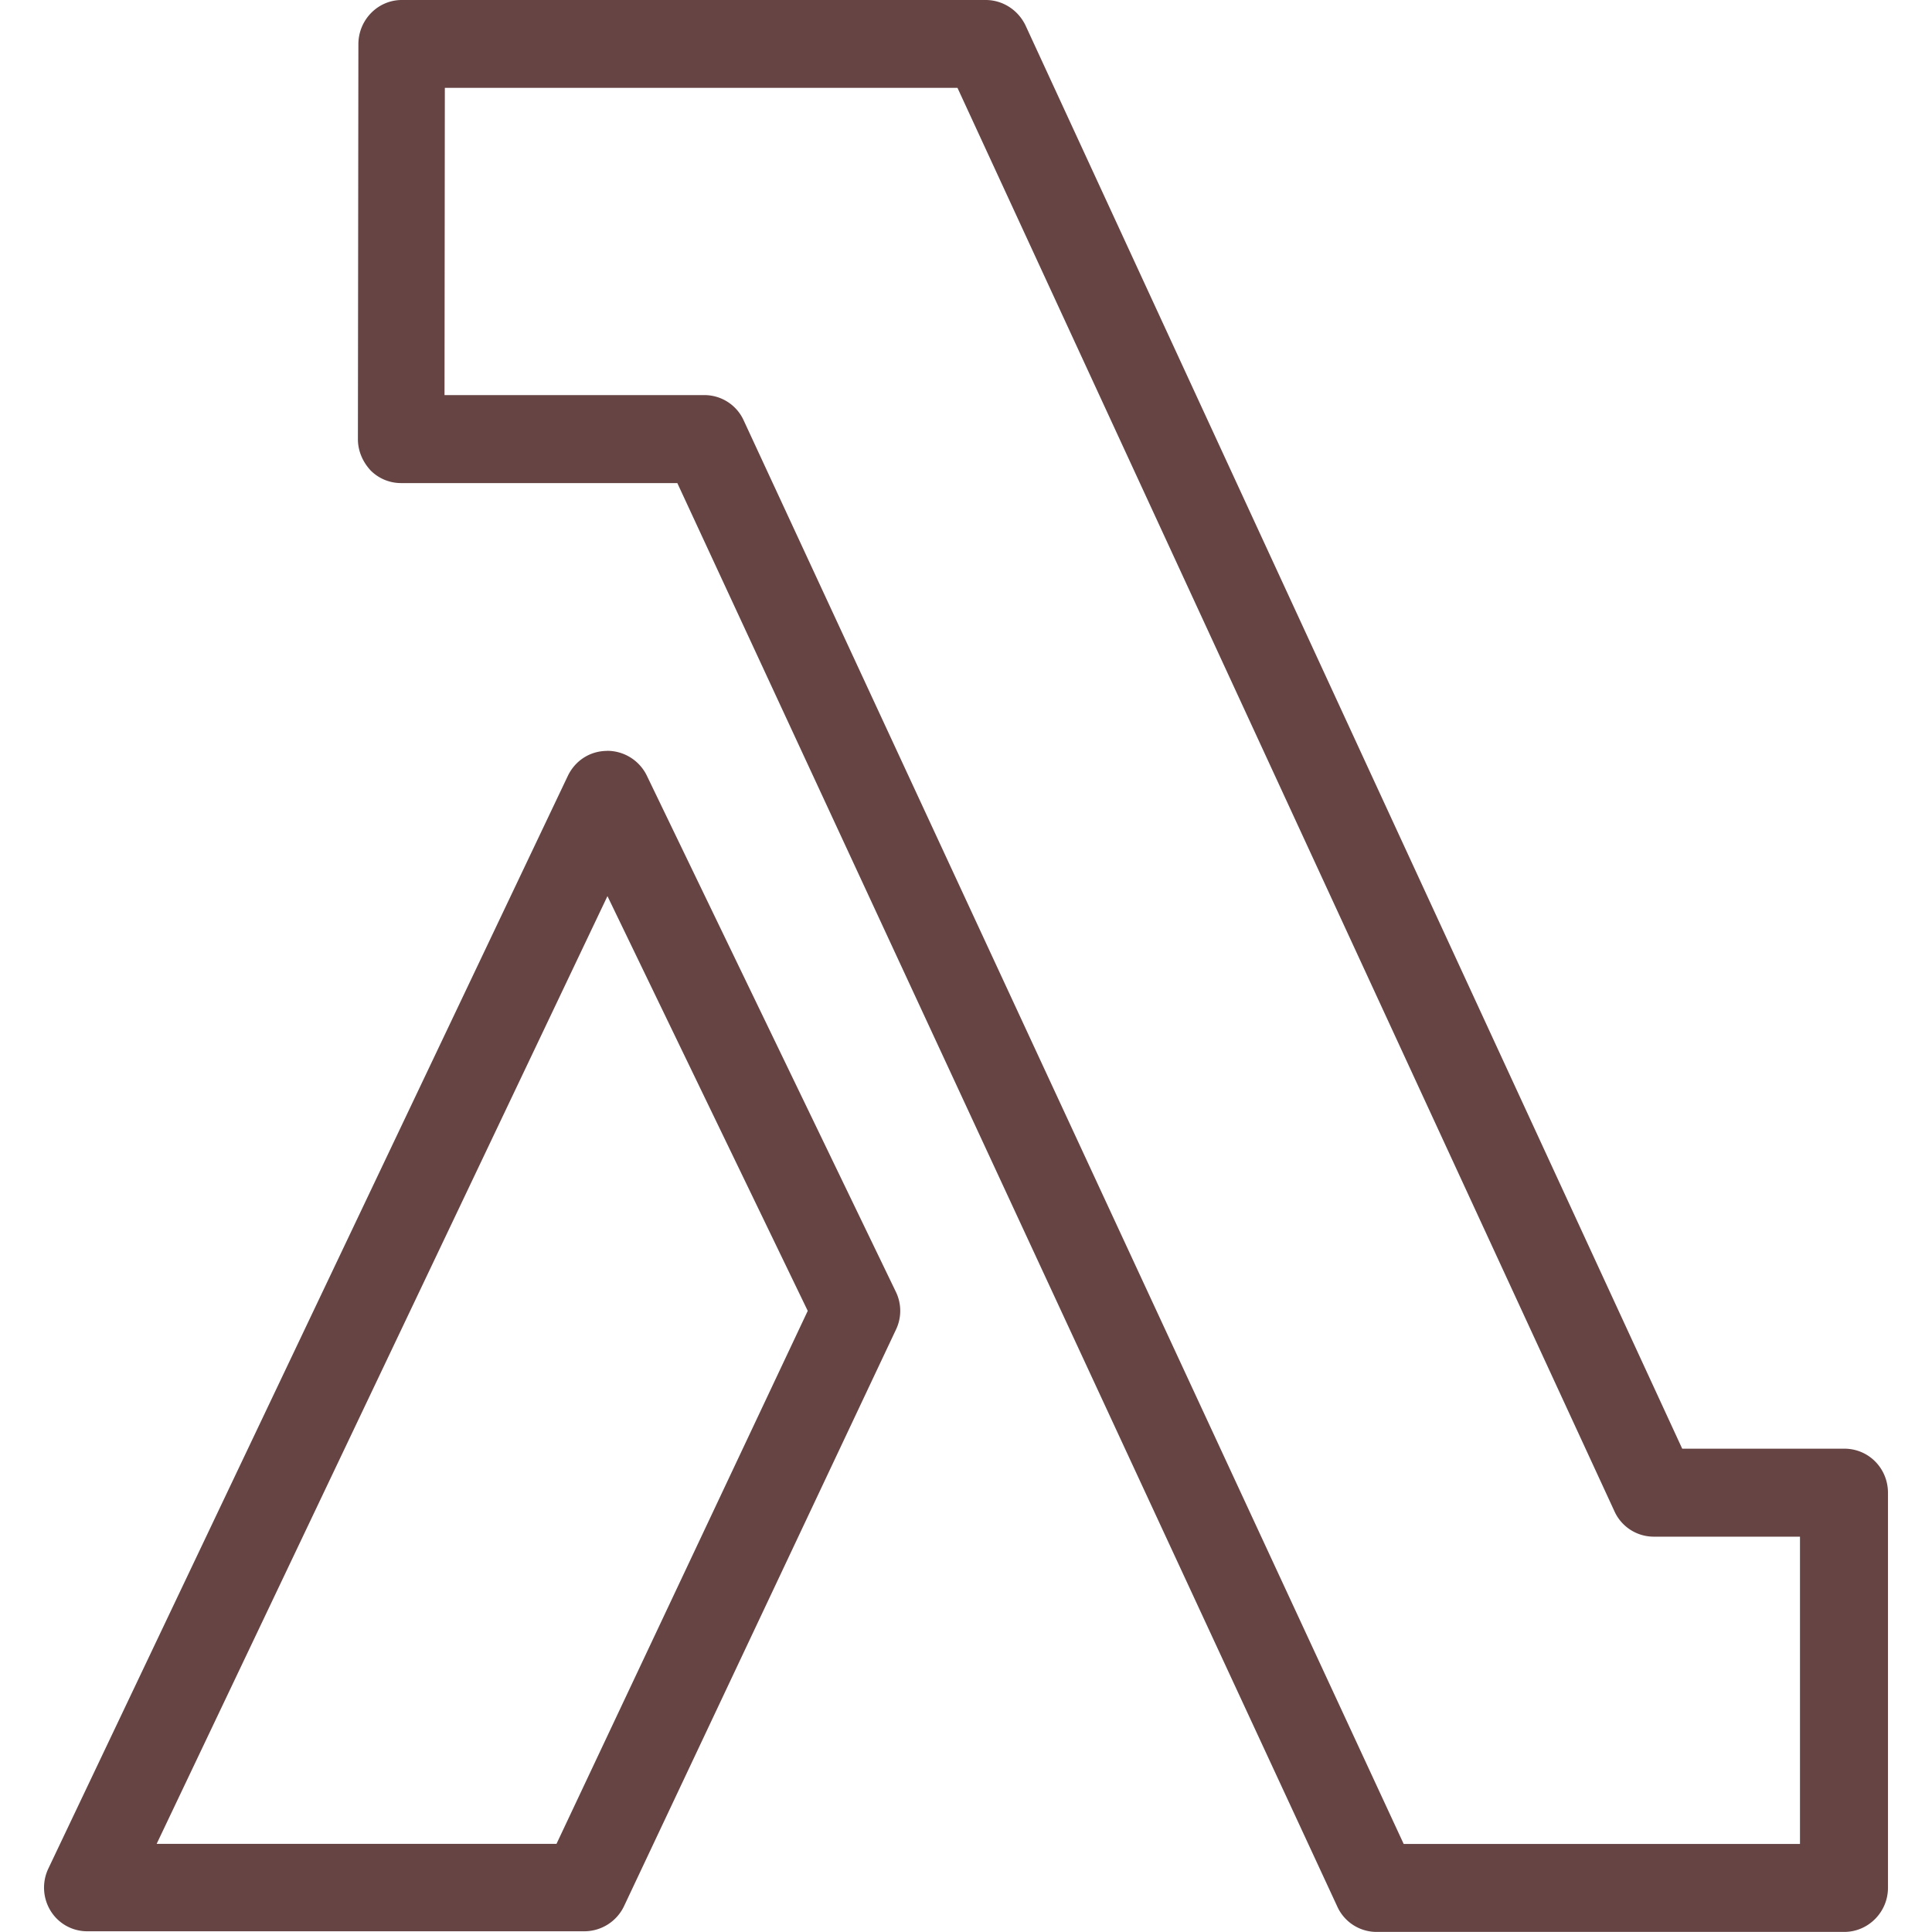<svg role="img" width="32px" height="32px" viewBox="0 0 24 24" xmlns="http://www.w3.org/2000/svg"><title>AWS Lambda</title><path fill="#644f2" d="M4.986 0c-.294.003-.533.247-.534.548L4.446 5.456c0 .145.06.283.159.389a.532.532 0 0 0 .381.156h3.428l8.197 17.68a.536.536 0 0 0 .488.318h5.811c.297 0 .543-.245.543-.548V18.544c0-.303-.239-.548-.542-.548h-2.014L12.739.315C12.647.124 12.456 0 12.245 0h-7.254Zm.54 1.091h6.368l8.16 17.68a.536.536 0 0 0 .488.318h1.818v3.817H17.437L9.24 5.226a.536.536 0 0 0-.488-.318H5.522Zm2.014 8.237c-.21.001-.394.119-.486.31L.6 23.213a.551.551 0 0 0 .031.528.533.533 0 0 0 .454.25h6.169a.547.547 0 0 0 .497-.31l3.38-7.166a.54.54 0 0 0-.003-.469L8.036 9.637a.547.547 0 0 0-.494-.31Zm.006 1.804 2.488 5.152-3.121 6.621H1.946Z"/></svg>